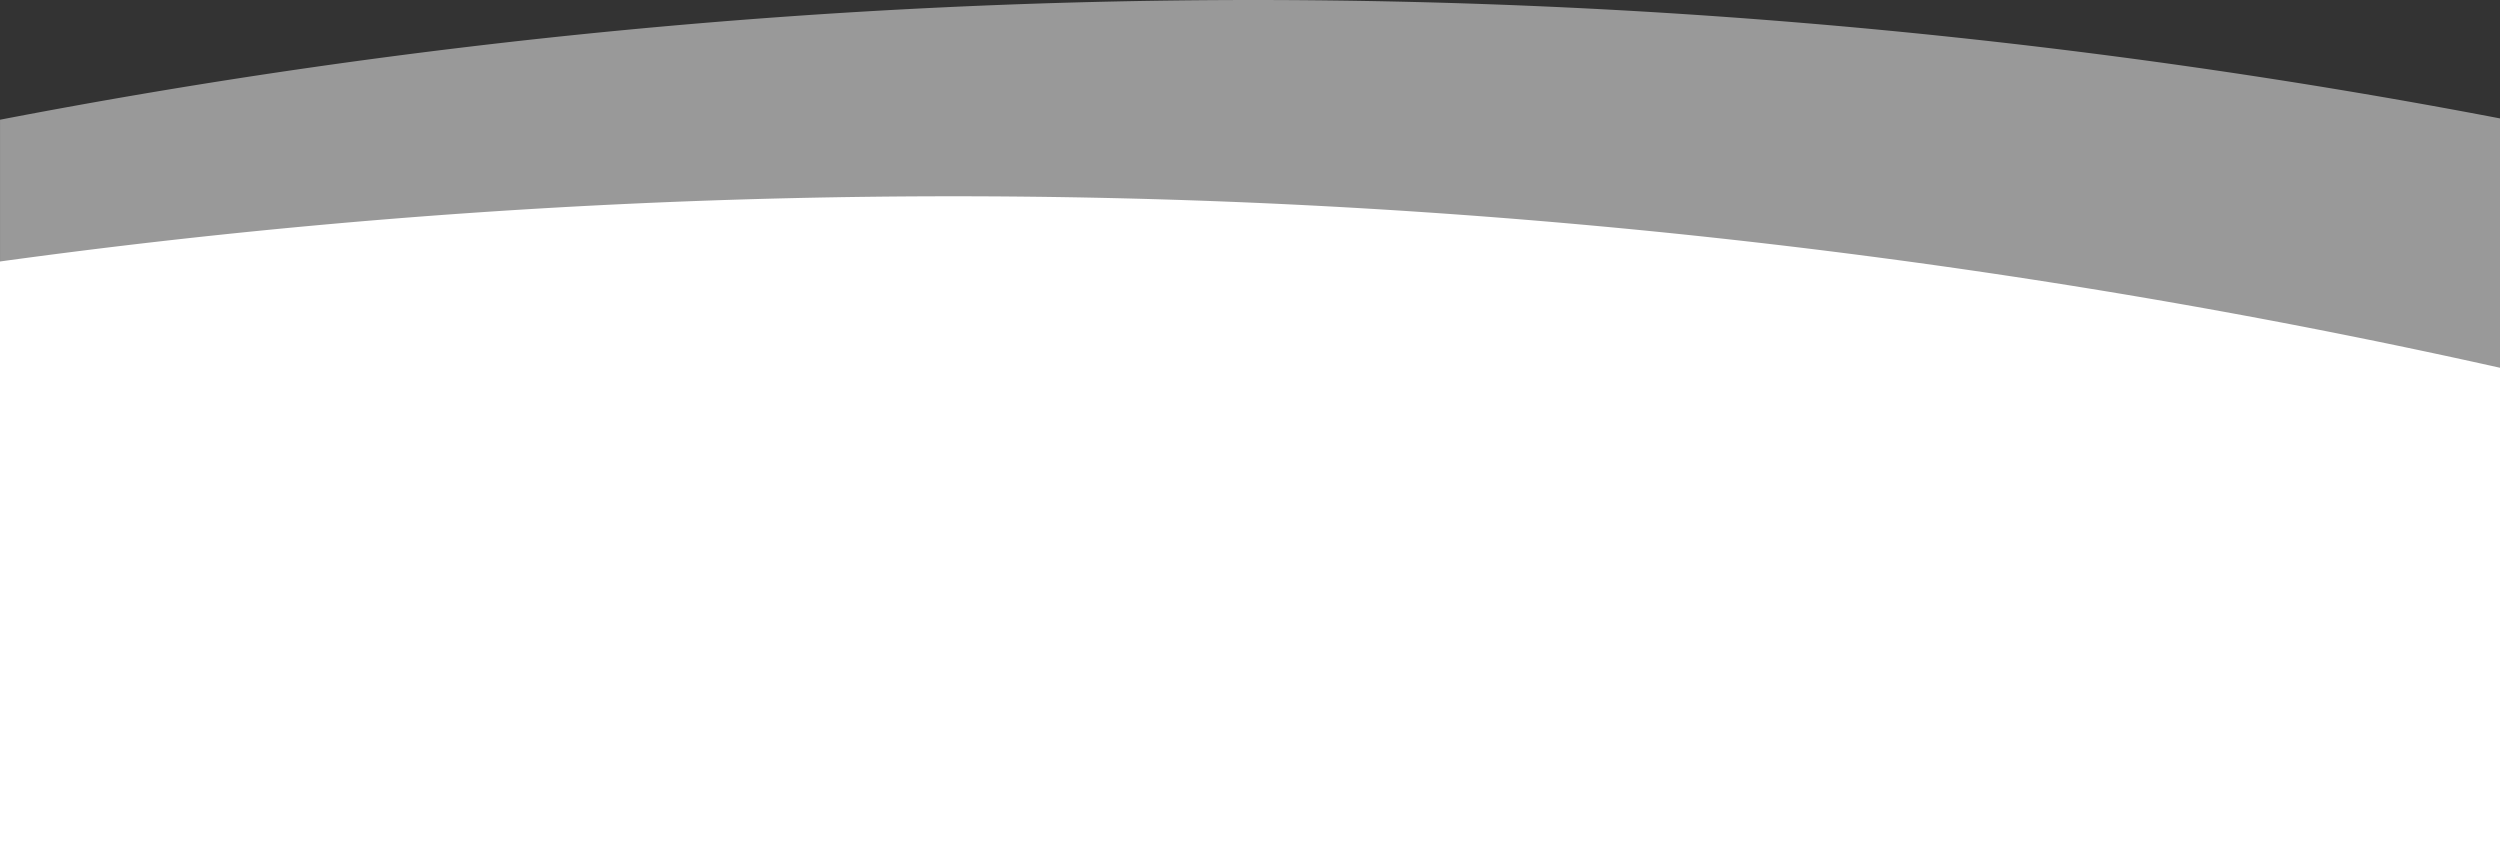 <svg id="Kundung_mobile" data-name="Kundung mobile" xmlns="http://www.w3.org/2000/svg" preserveAspectRatio="none" viewBox="0 0 375 126.629">
  <rect x="0" y="0" width="375" height="126.629" fill="#333333" stroke="none"/>
  <path id="Pfad_53" data-name="Pfad 53" d="M1264.093,785.006a996.325,996.325,0,0,0-188,17.959v108.67h375V802.77A996.316,996.316,0,0,0,1264.093,785.006Z" transform="translate(-1076.089 -785.006)" fill="#fff" opacity="0.5" style="isolation: isolate"/>
  <path id="Pfad_54" data-name="Pfad 54" d="M1266.342,815.515a1049.758,1049.758,0,0,0-190.253,8.714v87.406h375V840.17A1071.293,1071.293,0,0,0,1266.342,815.515Z" transform="translate(-1076.089 -785.006)" fill="#fff"/>
</svg>
